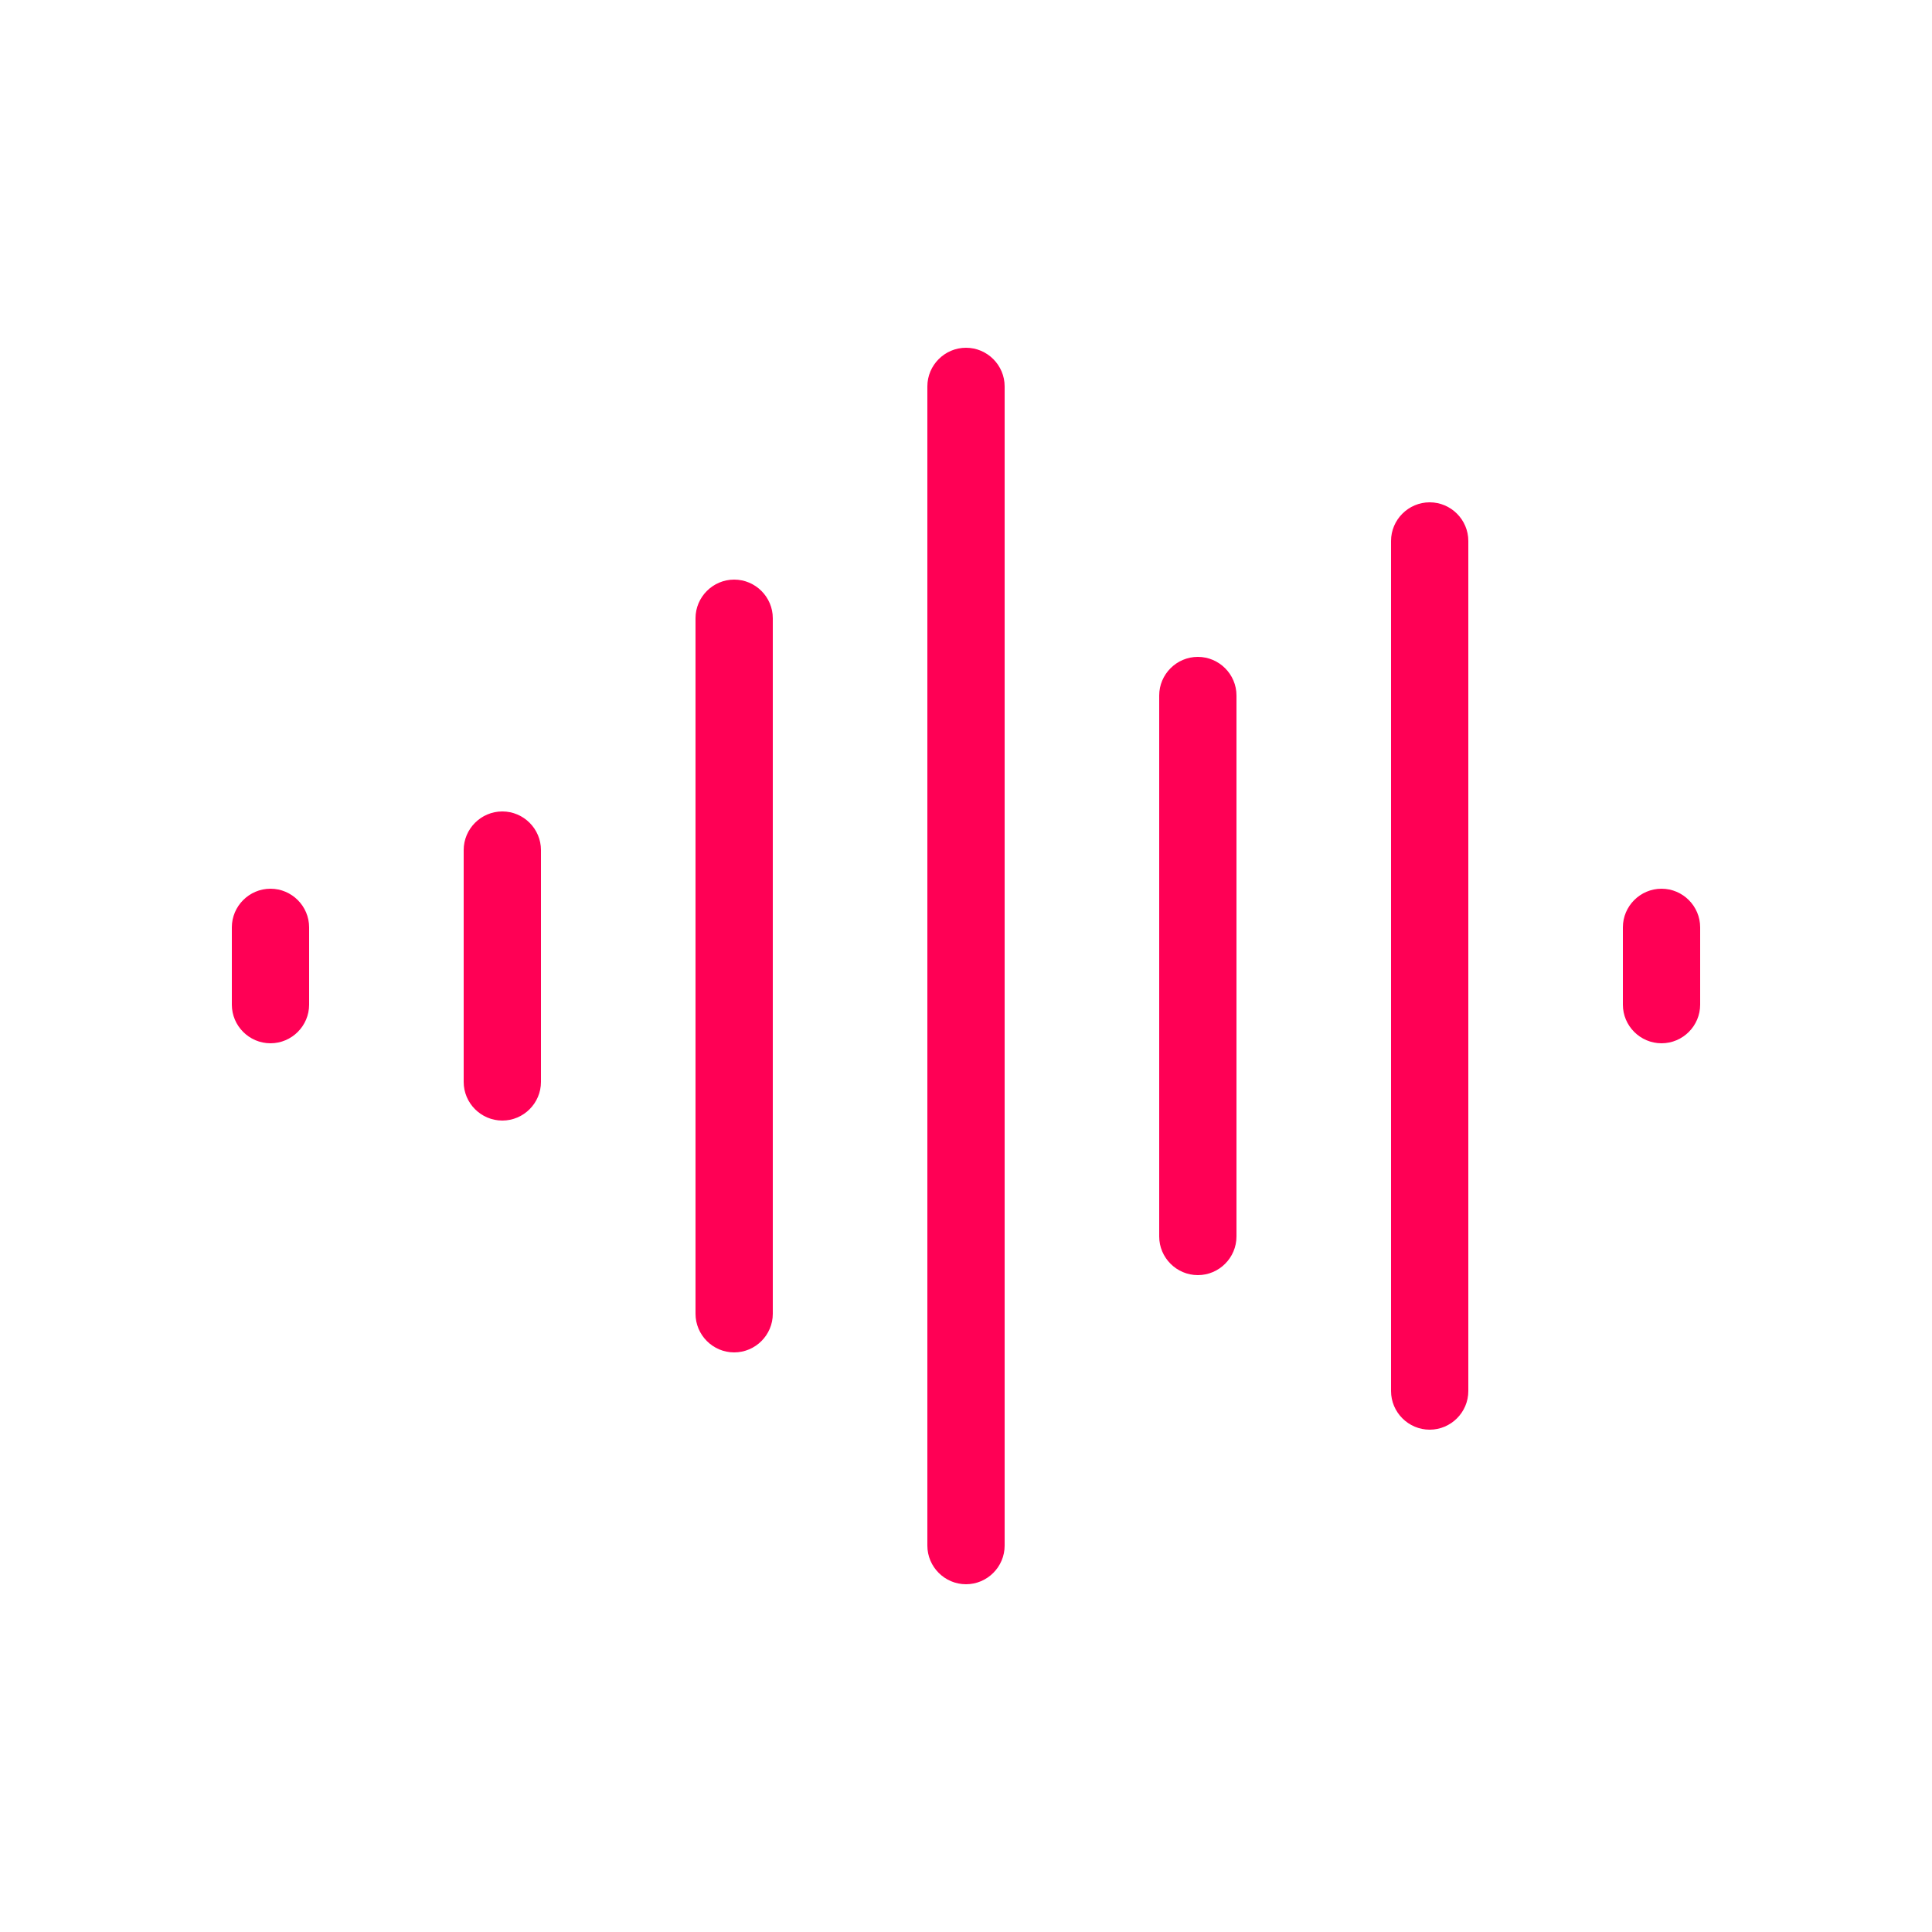<svg xmlns="http://www.w3.org/2000/svg" xmlns:xlink="http://www.w3.org/1999/xlink" width="800" zoomAndPan="magnify" viewBox="0 0 600 600" height="800" preserveAspectRatio="xMidYMid meet" version="1.0"><path fill="#ff0055" d="M 300 108 C 306.602 108 312 113.398 312 120 L 312 480 C 312 486.602 306.602 492 300 492 C 293.398 492 288 486.602 288 480 L 288 120 C 288 113.398 293.398 108 300 108 Z M 444 156 C 450.602 156 456 161.398 456 168 L 456 432 C 456 438.602 450.602 444 444 444 C 437.398 444 432 438.602 432 432 L 432 168 C 432 161.398 437.398 156 444 156 Z M 228 180 C 234.602 180 240 185.398 240 192 L 240 408 C 240 414.602 234.602 420 228 420 C 221.398 420 216 414.602 216 408 L 216 192 C 216 185.398 221.398 180 228 180 Z M 372 204 C 378.602 204 384 209.398 384 216 L 384 384 C 384 390.602 378.602 396 372 396 C 365.398 396 360 390.602 360 384 L 360 216 C 360 209.398 365.398 204 372 204 Z M 156 252 C 162.602 252 168 257.398 168 264 L 168 336 C 168 342.602 162.602 348 156 348 C 149.398 348 144 342.602 144 336 L 144 264 C 144 257.398 149.398 252 156 252 Z M 84 276 C 90.602 276 96 281.398 96 288 L 96 312 C 96 318.602 90.602 324 84 324 C 77.398 324 72 318.602 72 312 L 72 288 C 72 281.398 77.398 276 84 276 Z M 516 276 C 522.602 276 528 281.398 528 288 L 528 312 C 528 318.602 522.602 324 516 324 C 509.398 324 504 318.602 504 312 L 504 288 C 504 281.398 509.398 276 516 276 Z M 516 276 " fill-opacity="1" fill-rule="nonzero"/></svg>